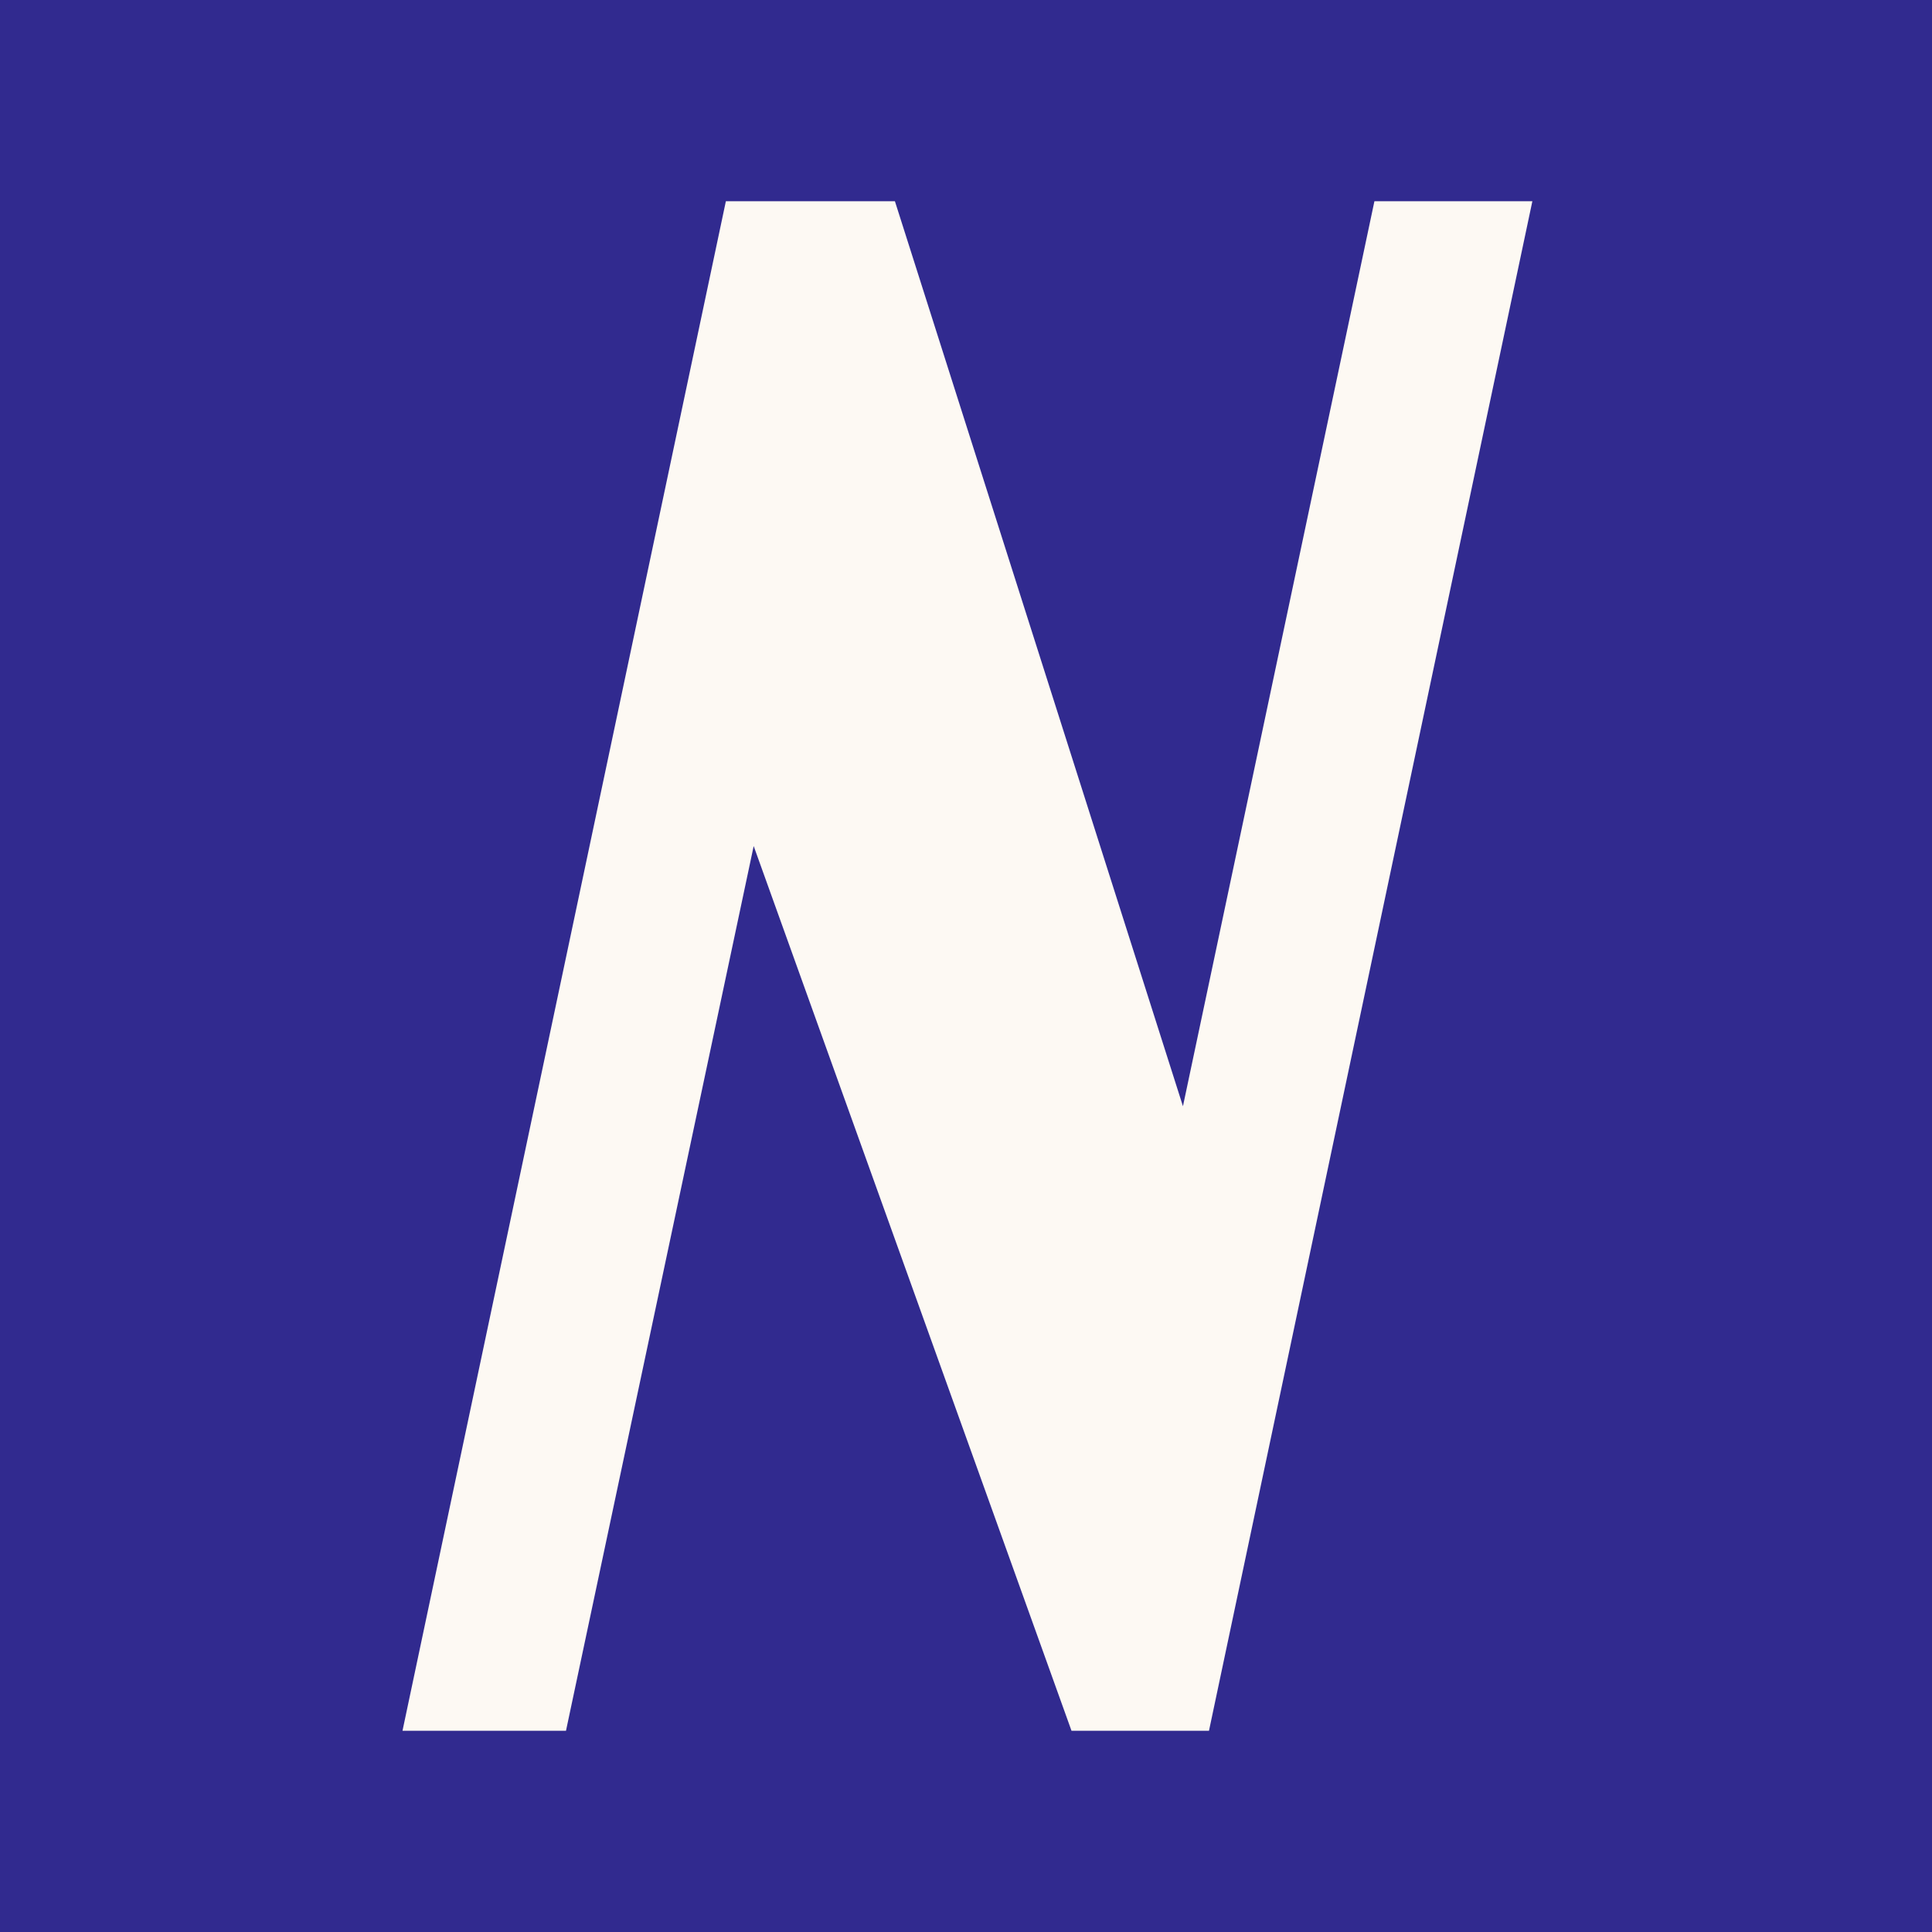 <svg width="48" height="48" viewBox="0 0 48 48" fill="none" xmlns="http://www.w3.org/2000/svg">
<rect width="48" height="48" fill="#312A8F"/>
<path d="M18.725 21.02L14.062 43H10L18.034 5H22.234L29.39 27.484L34.147 5H38.071L30.037 43H26.621L18.725 21.02Z" fill="#FDF9F3"/>
</svg>
